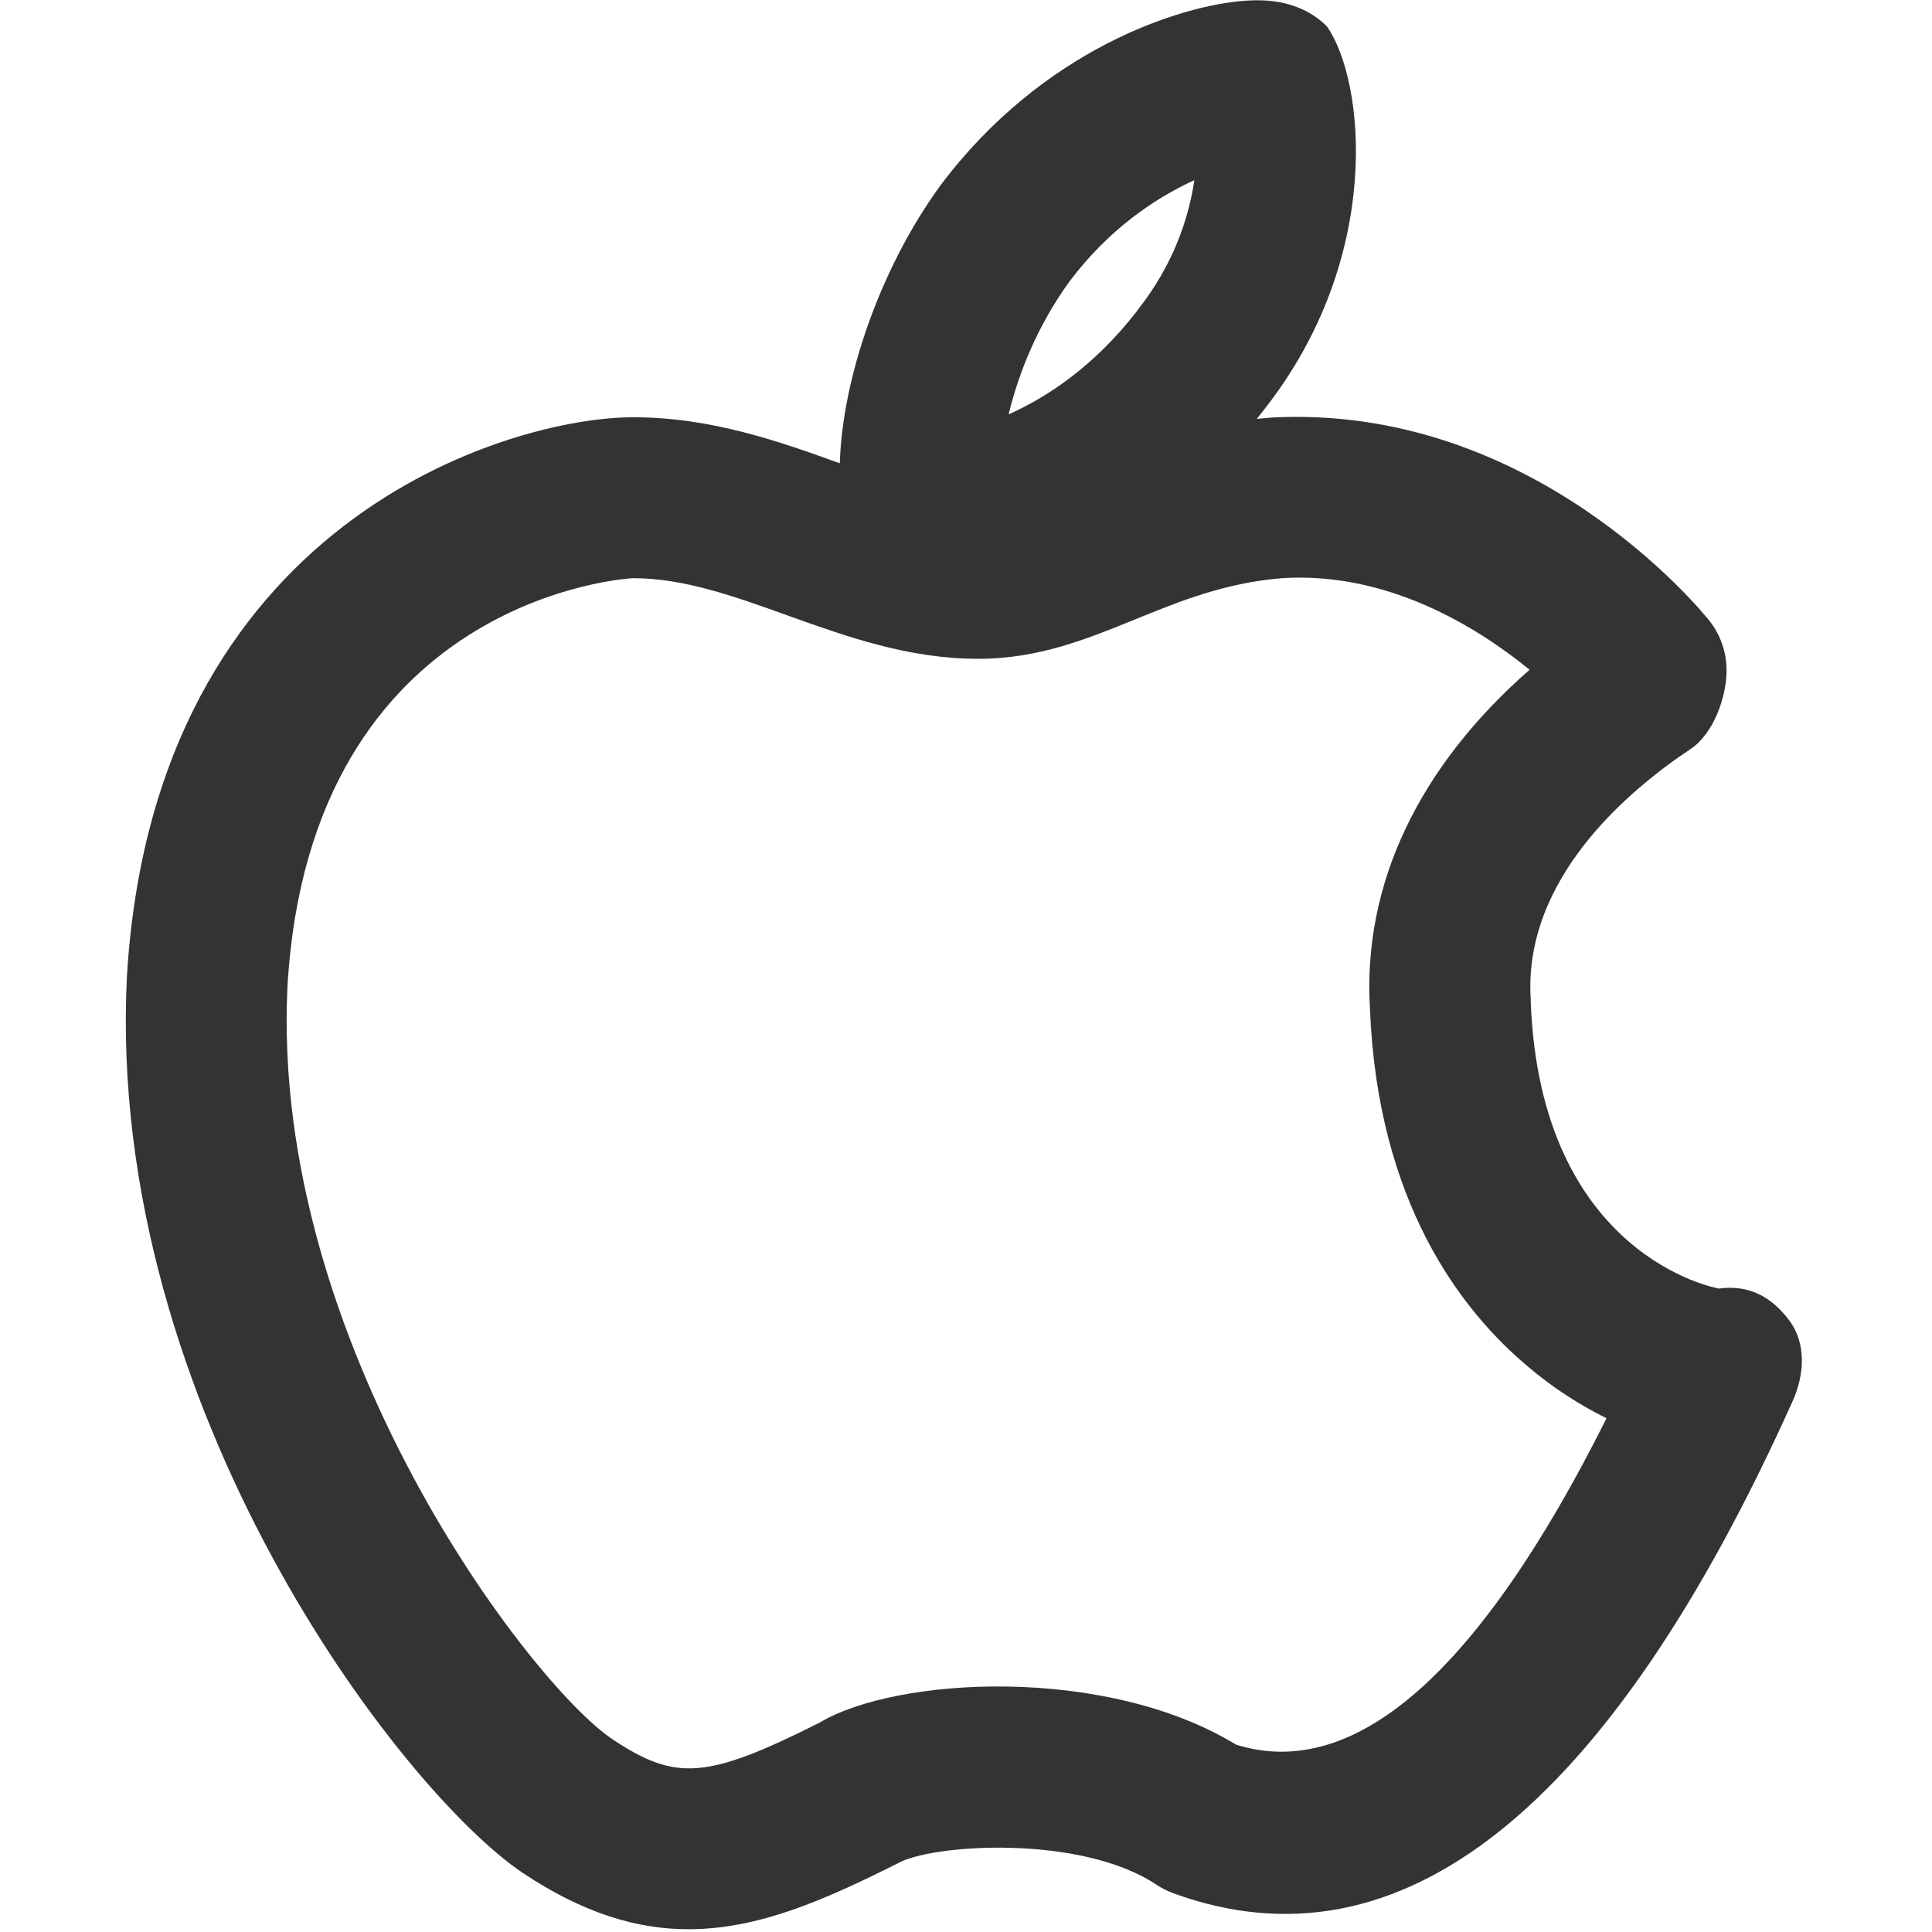 <?xml version="1.0" encoding="UTF-8" standalone="no"?>
<!DOCTYPE svg PUBLIC "-//W3C//DTD SVG 1.1//EN" "http://www.w3.org/Graphics/SVG/1.1/DTD/svg11.dtd">
<svg width="100%" height="100%" viewBox="0 0 20 20" version="1.1" xmlns="http://www.w3.org/2000/svg" xmlns:xlink="http://www.w3.org/1999/xlink" xml:space="preserve" xmlns:serif="http://www.serif.com/" style="fill-rule:evenodd;clip-rule:evenodd;stroke-linejoin:round;stroke-miterlimit:2;">
    <g transform="matrix(1.666,0,0,1.666,12.364,18.557)">
        <g>
            <g>
                <path d="M0,-10.019C-0.232,-9.914 -0.526,-9.722 -0.775,-9.391C-0.986,-9.1 -1.097,-8.8 -1.154,-8.564C-0.918,-8.669 -0.621,-8.863 -0.355,-9.208C-0.354,-9.21 -0.353,-9.211 -0.352,-9.213C-0.125,-9.5 -0.034,-9.791 0,-10.019M-3.487,-7.546C-3.507,-7.546 -5.492,-7.437 -5.635,-5.012C-5.744,-2.791 -4.123,-0.67 -3.615,-0.331C-3.221,-0.069 -3.029,-0.083 -2.328,-0.435C-1.854,-0.719 -0.554,-0.794 0.259,-0.298C0.998,-0.067 1.772,-0.749 2.561,-2.326C2.4,-2.406 2.235,-2.51 2.08,-2.641C1.654,-2.996 1.138,-3.671 1.091,-4.873C1.045,-5.644 1.395,-6.375 2.083,-6.977C1.753,-7.246 1.198,-7.588 0.544,-7.546C0.188,-7.517 -0.095,-7.401 -0.368,-7.29C-0.664,-7.169 -0.97,-7.045 -1.341,-7.045C-1.778,-7.045 -2.161,-7.183 -2.532,-7.316C-2.861,-7.434 -3.172,-7.546 -3.487,-7.546M-3.143,0.849C-3.463,0.849 -3.796,0.75 -4.17,0.501C-4.924,-0.002 -6.764,-2.396 -6.633,-5.066C-6.466,-7.908 -4.25,-8.546 -3.487,-8.546C-3.001,-8.546 -2.578,-8.395 -2.203,-8.26C-2.188,-8.777 -1.959,-9.462 -1.579,-9.985C-0.944,-10.832 -0.09,-11.105 0.314,-11.134C0.396,-11.139 0.642,-11.157 0.824,-10.974C1.059,-10.64 1.179,-9.542 0.436,-8.597C0.42,-8.576 0.404,-8.556 0.388,-8.536C0.417,-8.539 0.446,-8.541 0.477,-8.544C2.101,-8.632 3.15,-7.343 3.195,-7.288C3.268,-7.199 3.307,-7.087 3.307,-6.973C3.307,-6.805 3.224,-6.578 3.084,-6.485C2.693,-6.225 2.043,-5.676 2.09,-4.93L2.09,-4.917C2.149,-3.329 3.249,-3.133 3.26,-3.132C3.444,-3.157 3.585,-3.082 3.695,-2.936C3.805,-2.79 3.791,-2.595 3.716,-2.429C2.573,0.111 1.277,1.138 -0.129,0.626C-0.167,0.612 -0.203,0.594 -0.236,0.572C-0.708,0.257 -1.643,0.32 -1.848,0.442C-2.303,0.67 -2.711,0.849 -3.143,0.849" style="fill:rgb(51,51,51);fill-rule:nonzero;"/>
            </g>
        </g>
    </g>
</svg>
